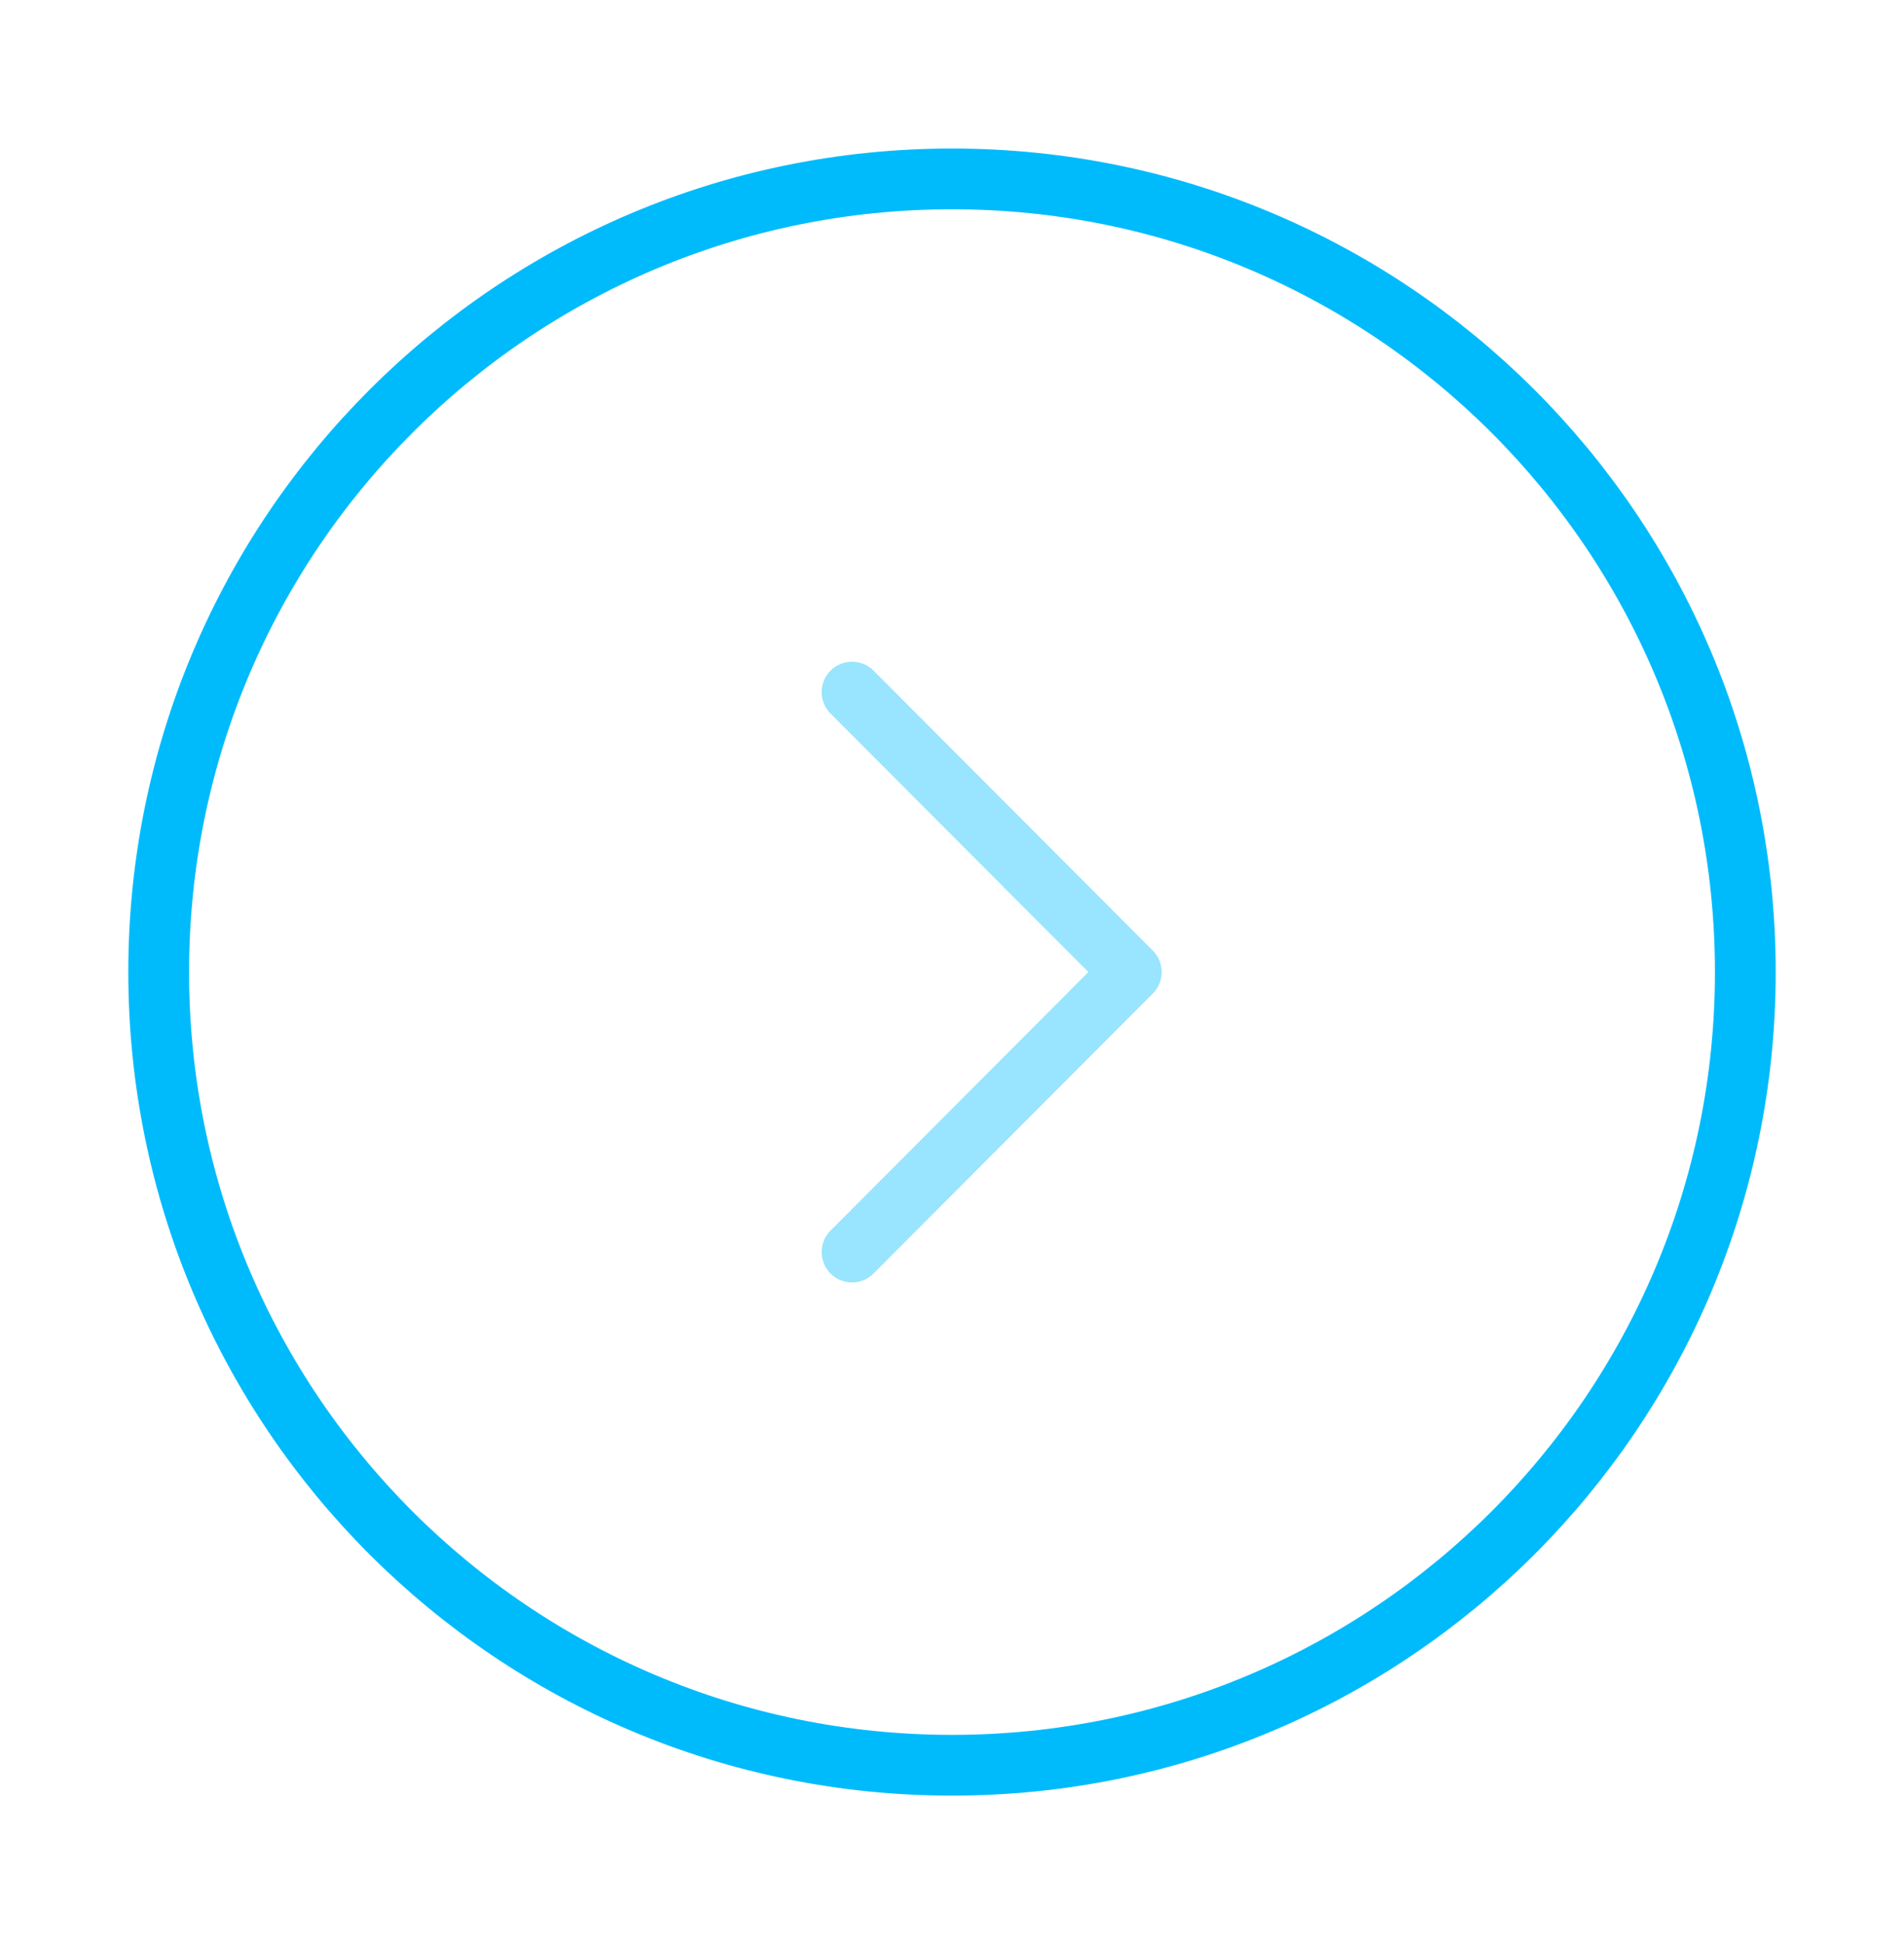 <svg width="47" height="48" viewBox="0 0 47 48" fill="none" xmlns="http://www.w3.org/2000/svg">
<g id="Iconsax/TwoTone/arrowcircleright">
<path id="Vector" d="M23.5 43.583C34.316 43.583 43.083 34.816 43.083 24C43.083 13.184 34.316 4.417 23.5 4.417C12.684 4.417 3.917 13.184 3.917 24C3.917 34.816 12.684 43.583 23.5 43.583Z" stroke="#00BBFC" stroke-width="1.5" stroke-miterlimit="10" stroke-linecap="round" stroke-linejoin="round"/>
<path id="Vector_2" opacity="0.4" d="M21.032 30.913L27.926 24L21.032 17.087" stroke="#00BBFC" stroke-width="1.5" stroke-linecap="round" stroke-linejoin="round"/>
</g>
</svg>
